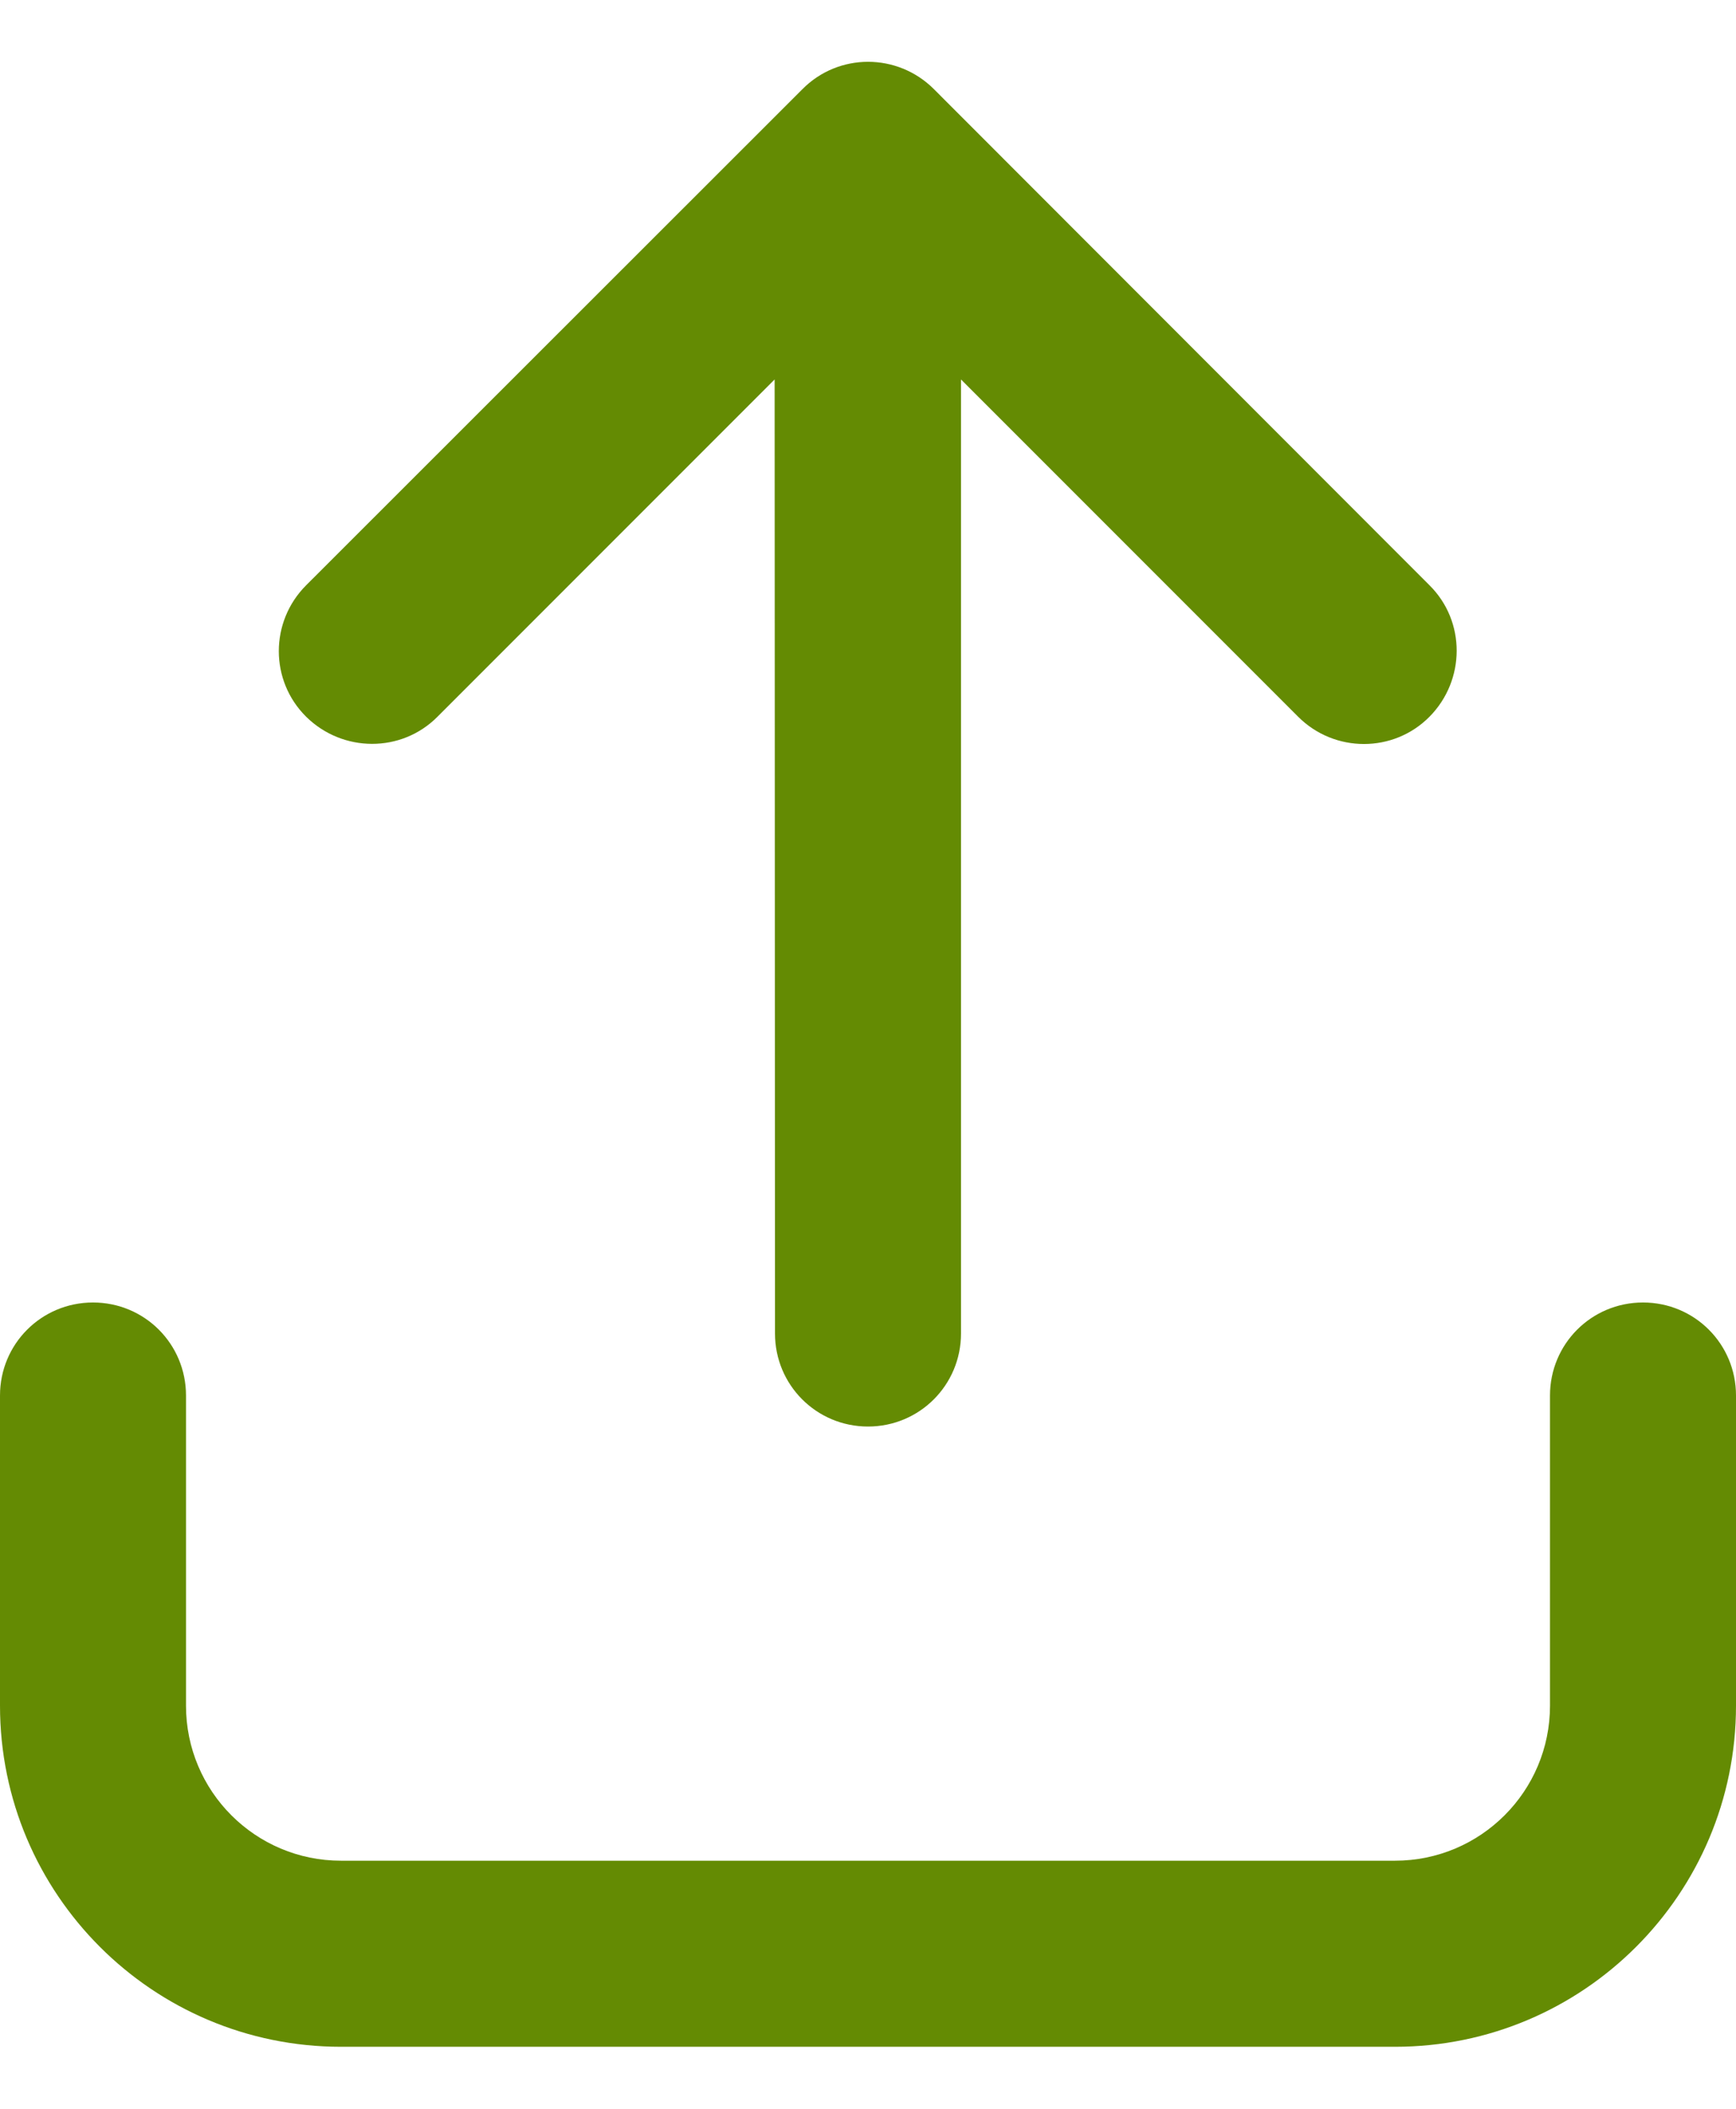 <svg width="14" height="17" viewBox="0 0 14 17" fill="none" xmlns="http://www.w3.org/2000/svg">
<path d="M7.531 0.718C7.237 0.425 6.763 0.425 6.472 0.718L2.469 4.718C2.175 5.012 2.175 5.487 2.469 5.778C2.763 6.068 3.237 6.071 3.528 5.778L6.247 3.059L6.25 10.75C6.25 11.165 6.584 11.5 7 11.5C7.416 11.5 7.75 11.165 7.75 10.75V3.059L10.469 5.778C10.762 6.071 11.238 6.071 11.528 5.778C11.819 5.484 11.822 5.009 11.528 4.718L7.531 0.718ZM1.5 11.25C1.5 10.834 1.166 10.5 0.75 10.5C0.334 10.5 0 10.834 0 11.25V13.75C0 15.268 1.231 16.5 2.75 16.5H11.25C12.769 16.5 14 15.268 14 13.75V11.25C14 10.834 13.666 10.5 13.25 10.5C12.834 10.5 12.5 10.834 12.5 11.25V13.75C12.5 14.44 11.941 15 11.25 15H2.75C2.059 15 1.5 14.44 1.5 13.75V11.25Z" fill="#648B03"/>
</svg>
